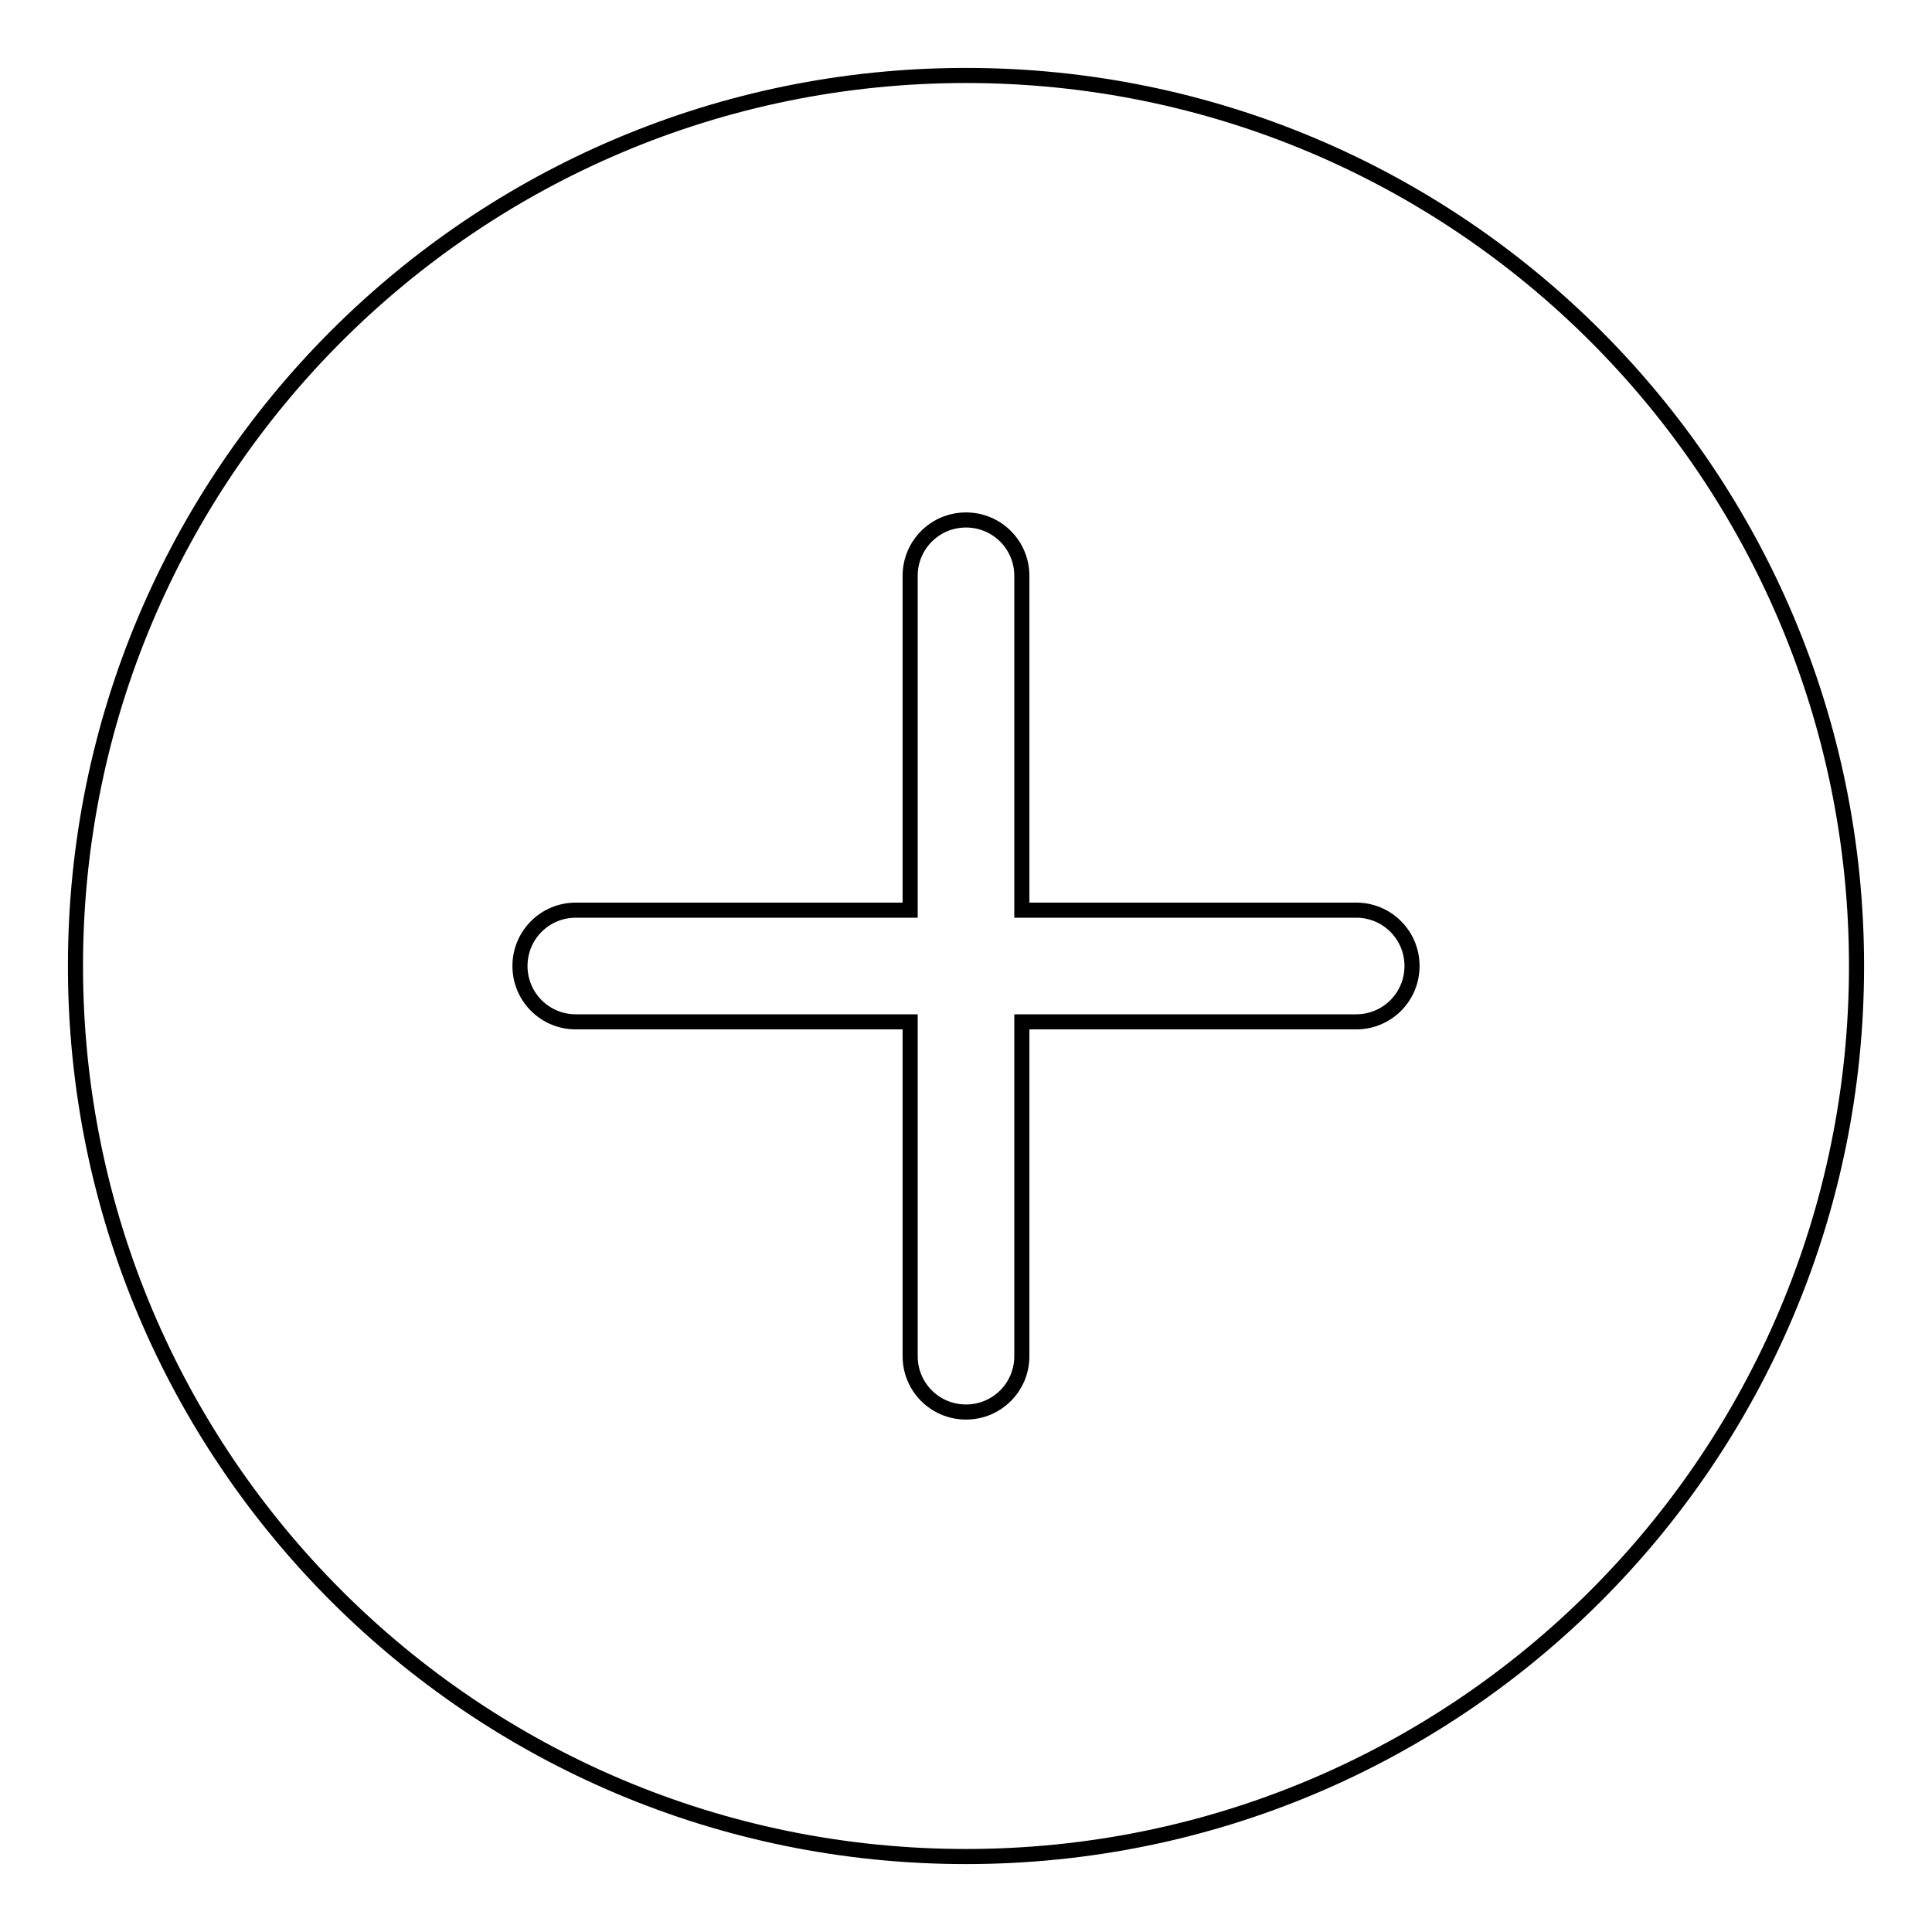 <?xml version="1.0" encoding="utf-8"?>
<!-- Svg Vector Icons : http://www.onlinewebfonts.com/icon -->
<!DOCTYPE svg PUBLIC "-//W3C//DTD SVG 1.1//EN" "http://www.w3.org/Graphics/SVG/1.1/DTD/svg11.dtd">
<svg version="1.1" xmlns="http://www.w3.org/2000/svg" xmlns:xlink="http://www.w3.org/1999/xlink" x="0px" y="0px" viewBox="0 0 256 256" enable-background="new 0 0 256 256" xml:space="preserve">
<g> <path stroke-width="2" fill-opacity="0" stroke="#000000"  d="M128,10C62.8,10,10,62.8,10,128c0,65.2,52.8,118,118,118c65.2,0,118-52.8,118-118C246,62.8,193.2,10,128,10 z M179.7,135.4h-44.3v44.3c0,4.1-3.3,7.4-7.4,7.4c-4.1,0-7.4-3.3-7.4-7.4v-44.3H76.3c-4.1,0-7.4-3.3-7.4-7.4c0-4.1,3.3-7.4,7.4-7.4 h44.3V76.3c0-4.1,3.3-7.4,7.4-7.4c4.1,0,7.4,3.3,7.4,7.4v44.3h44.3c4.1,0,7.4,3.3,7.4,7.4S183.8,135.4,179.7,135.4z"/></g>
</svg>